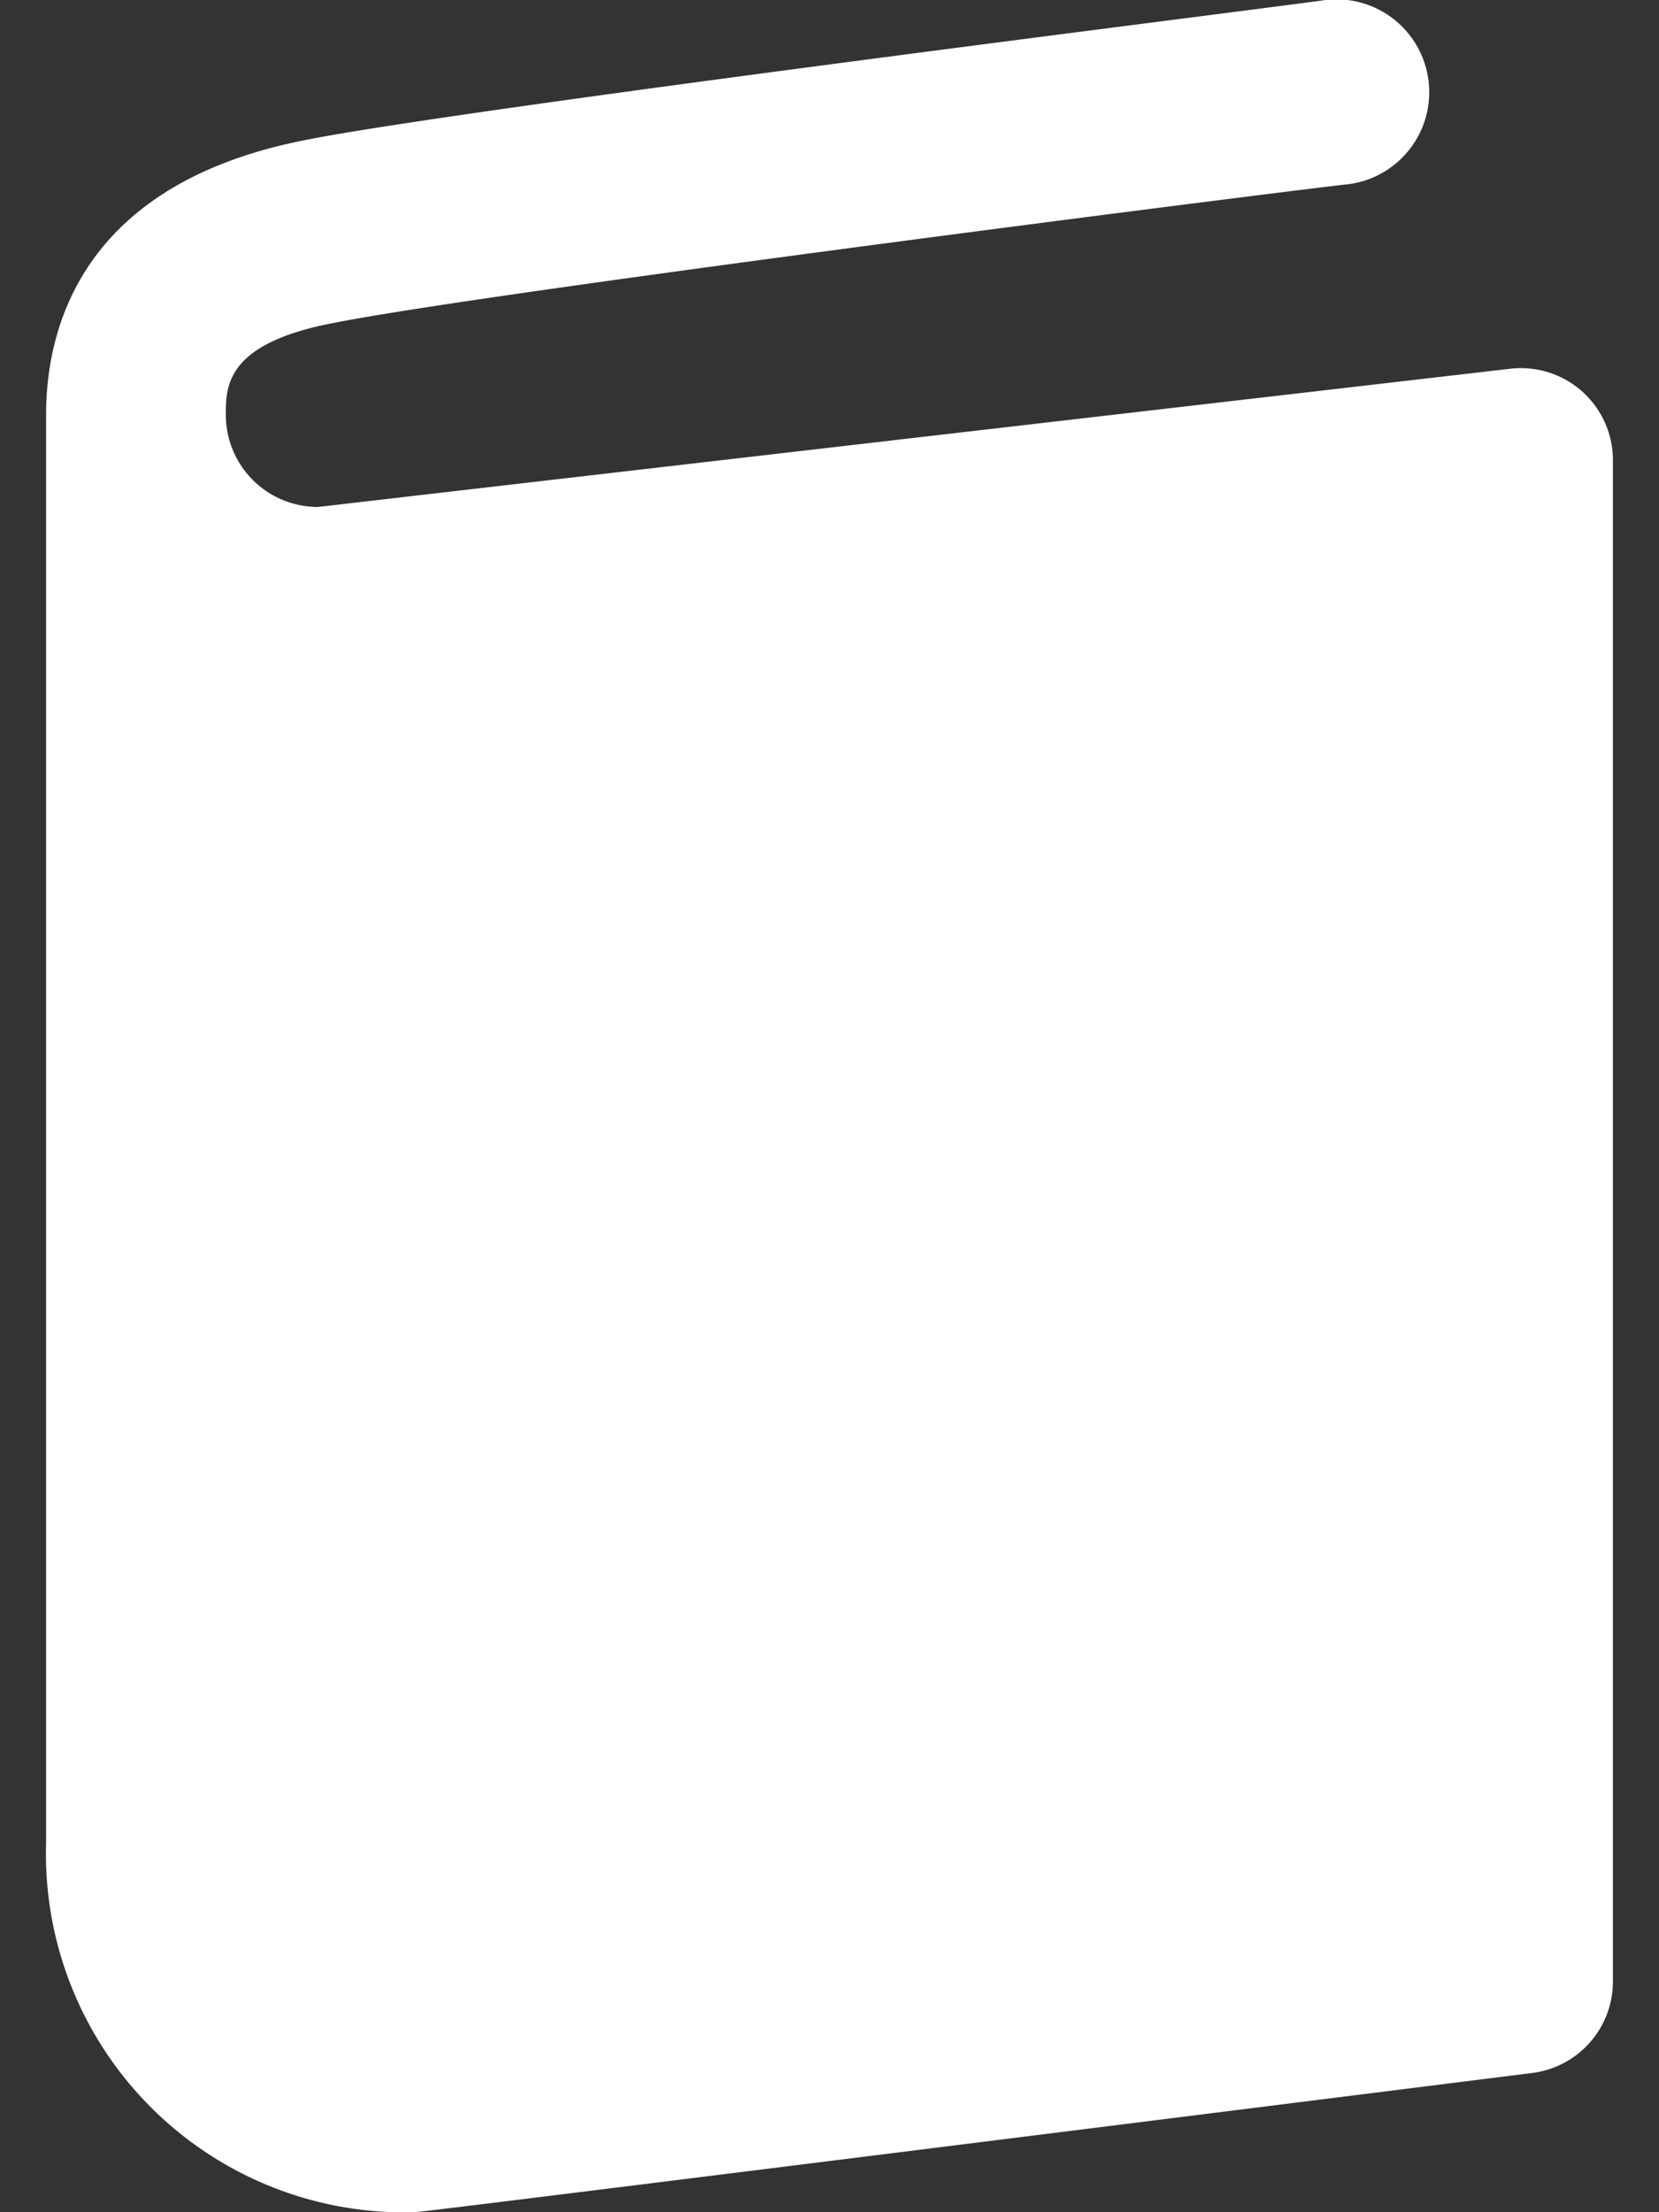<svg xmlns="http://www.w3.org/2000/svg" width="18" height="24" fill="none" viewBox="0 0 18 24">
  <rect x="0" y="0" width="18" height="24" fill="#333333" stroke="none"/>
  <path fill="#fff" d="M17.17 4.25a1 1 0 0 0-.78-.25L3.45 5.5a1 1 0 0 1-1-1c0-.31 0-.78 1.19-1C5.35 3.16 14.53 2 14.62 2a1.007 1.007 0 1 0-.24-2C14 .06 5 1.18 3.31 1.52.86 2 .5 3.59.5 4.5V20a3.89 3.89 0 0 0 4 4c.1 0 12.12-1.51 12.12-1.51a1 1 0 0 0 .88-1V5a1 1 0 0 0-.33-.75Z"/>
</svg>
